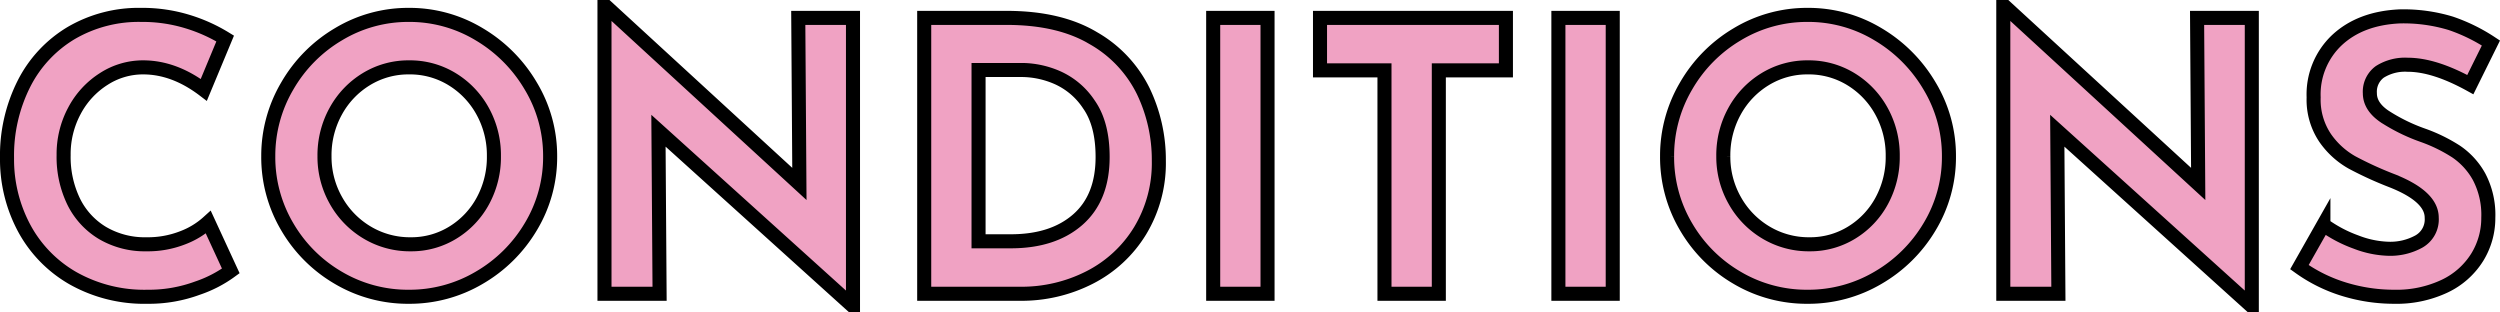 <svg xmlns="http://www.w3.org/2000/svg" width="533.595" height="66.6" viewBox="0 0 533.595 66.6"><path d="M51.76-4.88A26.088,26.088,0,0,1,44.64-1.2,29.924,29.924,0,0,1,34,.64a30.983,30.983,0,0,1-16-4A27.065,27.065,0,0,1,7.6-14.12,31.074,31.074,0,0,1,4-28.96,33.976,33.976,0,0,1,7.6-44.8,26.568,26.568,0,0,1,17.68-55.64a28.555,28.555,0,0,1,14.96-3.88,32.789,32.789,0,0,1,9.92,1.44,34.556,34.556,0,0,1,8,3.6L46-43.52q-6.32-4.8-12.96-4.8a15.434,15.434,0,0,0-8.4,2.48,17.954,17.954,0,0,0-6.24,6.76,19.568,19.568,0,0,0-2.32,9.48,21.829,21.829,0,0,0,2.16,9.96,16.042,16.042,0,0,0,6.16,6.68,17.843,17.843,0,0,0,9.36,2.4,20.428,20.428,0,0,0,7.76-1.4,17.063,17.063,0,0,0,5.44-3.32Zm8-24.48A29.3,29.3,0,0,1,63.8-44.32,30.531,30.531,0,0,1,74.76-55.4a28.8,28.8,0,0,1,15-4.12,28.8,28.8,0,0,1,15,4.12A31.171,31.171,0,0,1,115.8-44.32a28.869,28.869,0,0,1,4.12,14.96,28.737,28.737,0,0,1-4.12,15.04A30.729,30.729,0,0,1,104.76-3.4a29.236,29.236,0,0,1-15,4.04A29.17,29.17,0,0,1,74.72-3.4,30.192,30.192,0,0,1,63.8-14.32,29.17,29.17,0,0,1,59.76-29.36Zm12,0a18.868,18.868,0,0,0,2.44,9.44,18.37,18.37,0,0,0,6.64,6.84,17.769,17.769,0,0,0,9.32,2.52,16.863,16.863,0,0,0,9.04-2.52,17.836,17.836,0,0,0,6.4-6.8,19.568,19.568,0,0,0,2.32-9.48,19.431,19.431,0,0,0-2.4-9.6A18.263,18.263,0,0,0,99-45.8a17.21,17.21,0,0,0-9.16-2.52,17.21,17.21,0,0,0-9.16,2.52,18.263,18.263,0,0,0-6.52,6.84A19.431,19.431,0,0,0,71.76-29.36Zm112.8-29.52V2.4h-.32l-41.2-37.2L143.28,0H131.52V-61.2H132l41.12,37.76-.24-35.44Zm15.2,0h17.6q11.28,0,18.56,4.36a26.386,26.386,0,0,1,10.6,11.28,33.864,33.864,0,0,1,3.32,14.84,27.9,27.9,0,0,1-4,14.96,26.878,26.878,0,0,1-10.76,9.96A31.94,31.94,0,0,1,220.24,0H199.76ZM218.24-11.2q9.04,0,14.32-4.64t5.28-13.36q0-7.04-2.92-11.2a15.71,15.71,0,0,0-6.8-5.76,19.241,19.241,0,0,0-7.32-1.6h-9.44V-11.2Zm54.8-47.68V0h-11.6V-58.88Zm50.88,0v11.2H309.6V0H298V-47.68H284.24v-11.2Zm22.8,0V0h-11.6V-58.88Zm11.6,29.52a29.3,29.3,0,0,1,4.04-14.96A30.531,30.531,0,0,1,373.32-55.4a28.8,28.8,0,0,1,15-4.12,28.8,28.8,0,0,1,15,4.12,31.172,31.172,0,0,1,11.04,11.08,28.869,28.869,0,0,1,4.12,14.96,28.737,28.737,0,0,1-4.12,15.04A30.729,30.729,0,0,1,403.32-3.4a29.236,29.236,0,0,1-15,4.04A29.17,29.17,0,0,1,373.28-3.4a30.192,30.192,0,0,1-10.92-10.92A29.17,29.17,0,0,1,358.32-29.36Zm12,0a18.868,18.868,0,0,0,2.44,9.44,18.37,18.37,0,0,0,6.64,6.84,17.769,17.769,0,0,0,9.32,2.52,16.863,16.863,0,0,0,9.04-2.52,17.836,17.836,0,0,0,6.4-6.8,19.568,19.568,0,0,0,2.32-9.48,19.431,19.431,0,0,0-2.4-9.6,18.263,18.263,0,0,0-6.52-6.84,17.21,17.21,0,0,0-9.16-2.52,17.21,17.21,0,0,0-9.16,2.52,18.263,18.263,0,0,0-6.52,6.84A19.431,19.431,0,0,0,370.32-29.36Zm112.8-29.52V2.4h-.32L441.6-34.8,441.84,0H430.08V-61.2h.48l41.12,37.76-.24-35.44Zm46.64,14.24q-7.68-4.24-13.36-4.24a10.1,10.1,0,0,0-5.96,1.52,5.243,5.243,0,0,0-2.12,4.56q0,2.8,3.08,4.92a38.437,38.437,0,0,0,8.2,4.04,34.058,34.058,0,0,1,7.12,3.48,15.576,15.576,0,0,1,4.92,5.4,17.439,17.439,0,0,1,1.96,8.72,15.943,15.943,0,0,1-2.36,8.44,16.464,16.464,0,0,1-6.92,6.16A24.083,24.083,0,0,1,513.44.64,36.3,36.3,0,0,1,502.96-.92a32.737,32.737,0,0,1-9.68-4.76l5.12-9.04a27.829,27.829,0,0,0,6.96,3.68A20.69,20.69,0,0,0,512.4-9.6a12.644,12.644,0,0,0,6.4-1.56,5.405,5.405,0,0,0,2.72-5.08q0-4.56-8.56-7.92a76.632,76.632,0,0,1-8.4-3.84,17.28,17.28,0,0,1-5.8-5.28,14.567,14.567,0,0,1-2.44-8.64,15.911,15.911,0,0,1,5-12.24q5-4.64,13.32-5.04a34.786,34.786,0,0,1,10.96,1.48,37.433,37.433,0,0,1,8.56,4.2Z" transform="translate(-2.5 62.7)" fill="#f0a2c3" stroke="#000" stroke-linecap="round" stroke-width="3"/></svg>